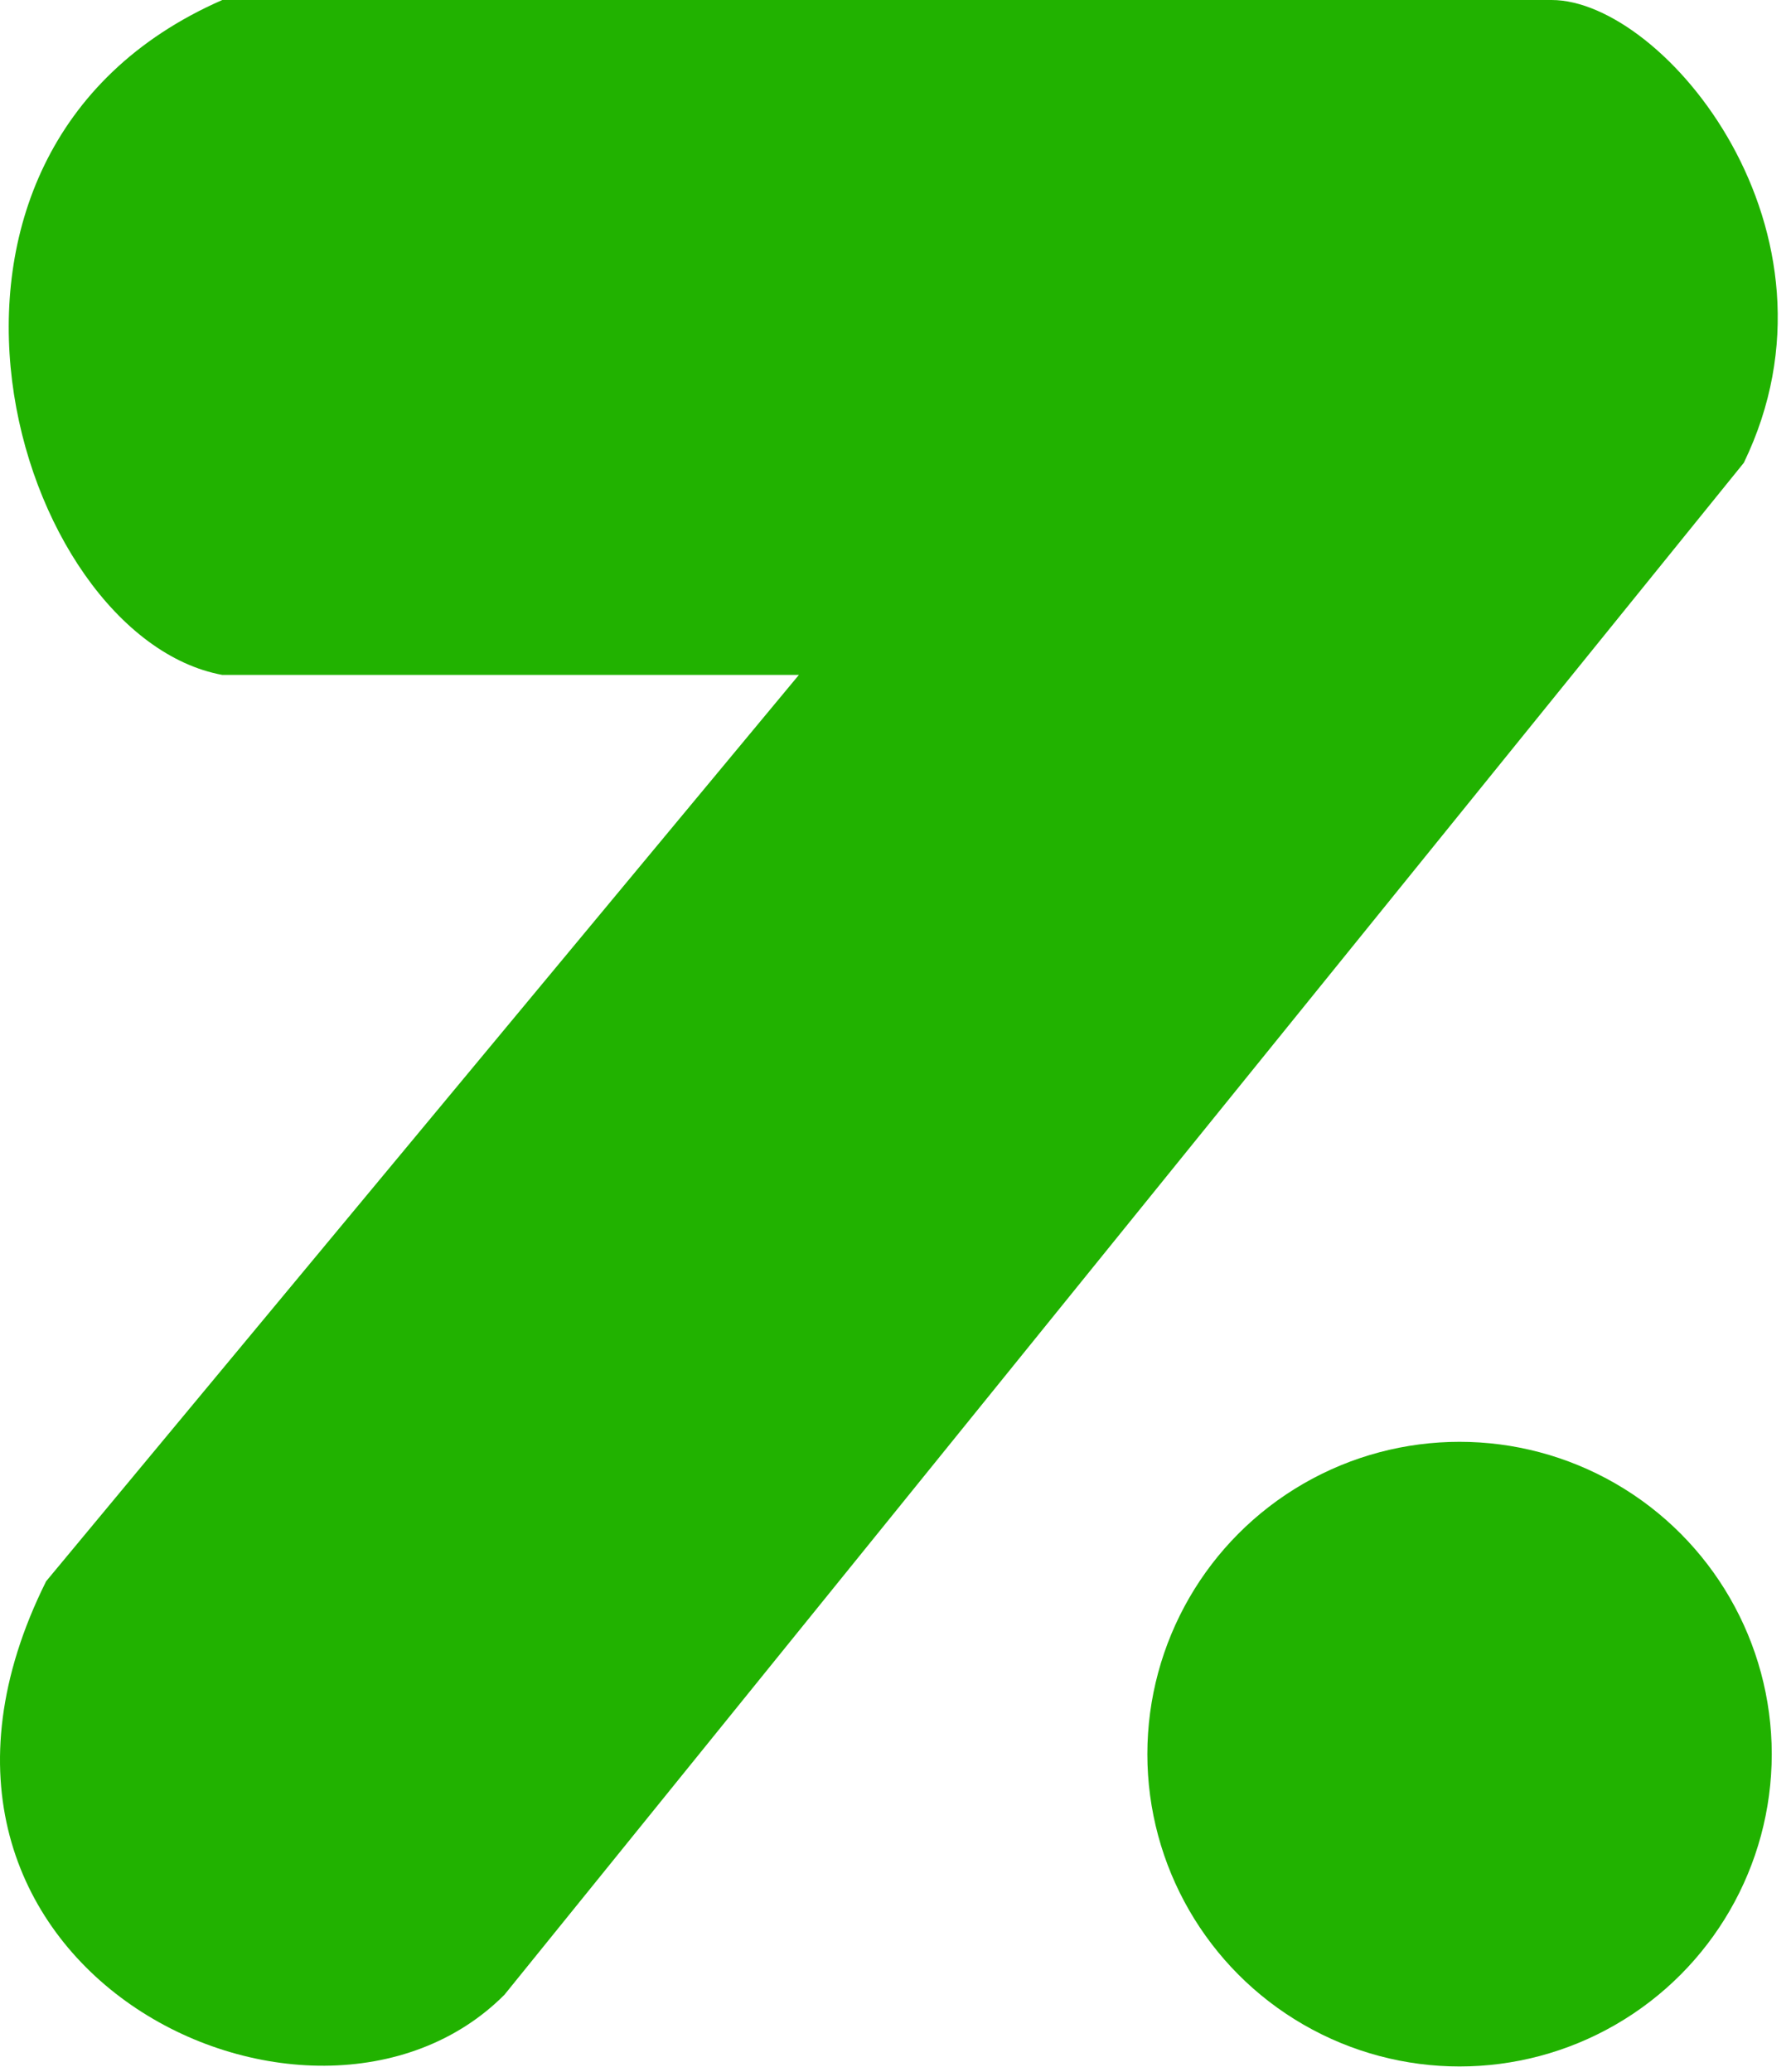 <svg xmlns="http://www.w3.org/2000/svg" width="128" height="148" viewBox="0 0 128 148" fill="none"><circle cx="104.312" cy="125.312" r="22.312" fill="#21B200"></circle><path d="M110.892 0H15.888C-9.294 11.021 1.008 45.46 15.888 48.215H57.095L3.297 112.962C-10.439 140.514 22.317 156.276 36.053 142.5L124.628 33.062C132.64 16.531 118.905 0 110.892 0Z" fill="#21B200"></path></svg>